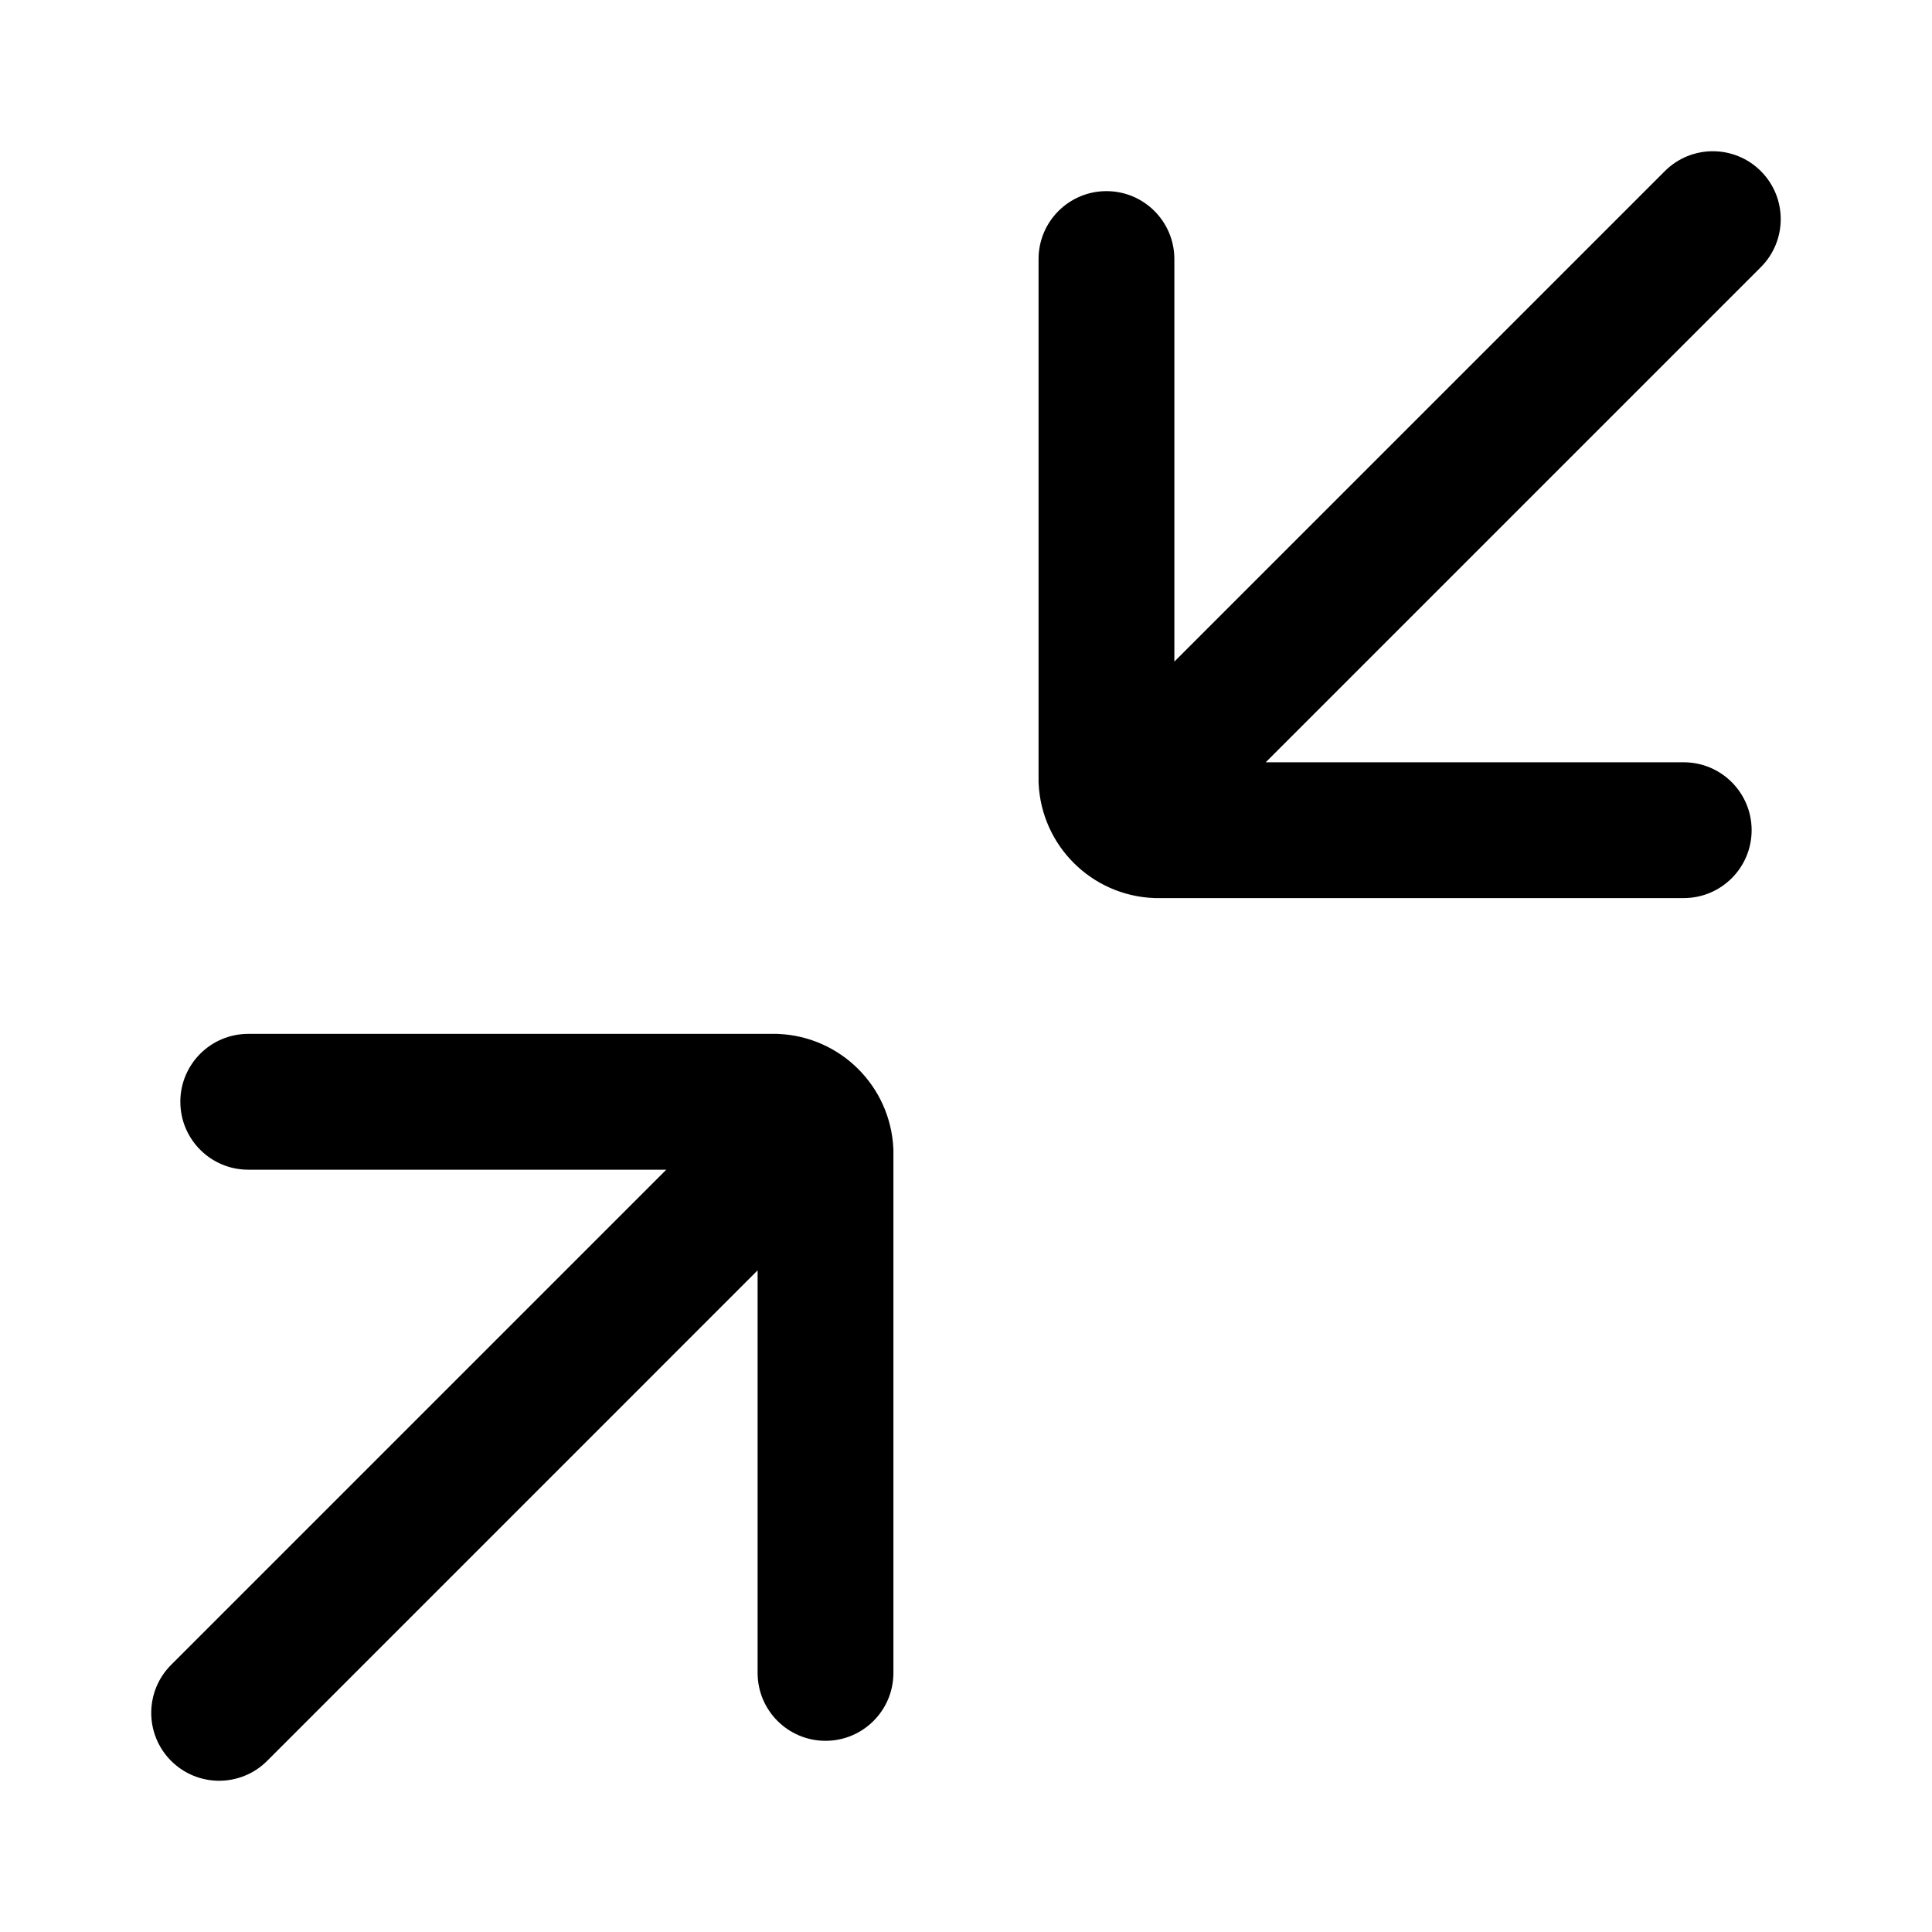 <?xml version="1.0" encoding="UTF-8"?>
<!-- Uploaded to: ICON Repo, www.iconrepo.com, Generator: ICON Repo Mixer Tools -->
<svg fill="#000000" width="800px" height="800px" version="1.1" viewBox="144 144 512 512" xmlns="http://www.w3.org/2000/svg">
 <g fill-rule="evenodd">
  <path d="m608.2 364.01c0 9.938-8.055 17.992-17.996 17.992h-140.12l-0.387-0.016c-16.461-0.715-29.664-13.859-30.449-30.32l-0.02-0.426v-138.59c0-9.938 8.059-17.996 17.996-17.996s17.992 8.059 17.992 17.996v106.68l129.98-129.98c7.027-7.027 18.422-7.027 25.449 0 7.023 7.027 7.023 18.418 0 25.445l-131.22 131.22h110.78c9.941 0 17.996 8.055 17.996 17.992z"/>
  <path d="m191.79 435.98c0-9.938 8.059-17.992 17.996-17.992h140.12l0.391 0.016c16.461 0.715 29.66 13.863 30.445 30.32l0.02 0.426v138.59c0 9.938-8.055 17.992-17.992 17.992s-17.996-8.055-17.996-17.992v-106.68l-129.98 129.99c-7.027 7.023-18.418 7.023-25.445 0-7.027-7.027-7.027-18.422 0-25.449l131.22-131.22h-110.78c-9.938 0-17.996-8.055-17.996-17.992z"/>
 </g>
</svg>